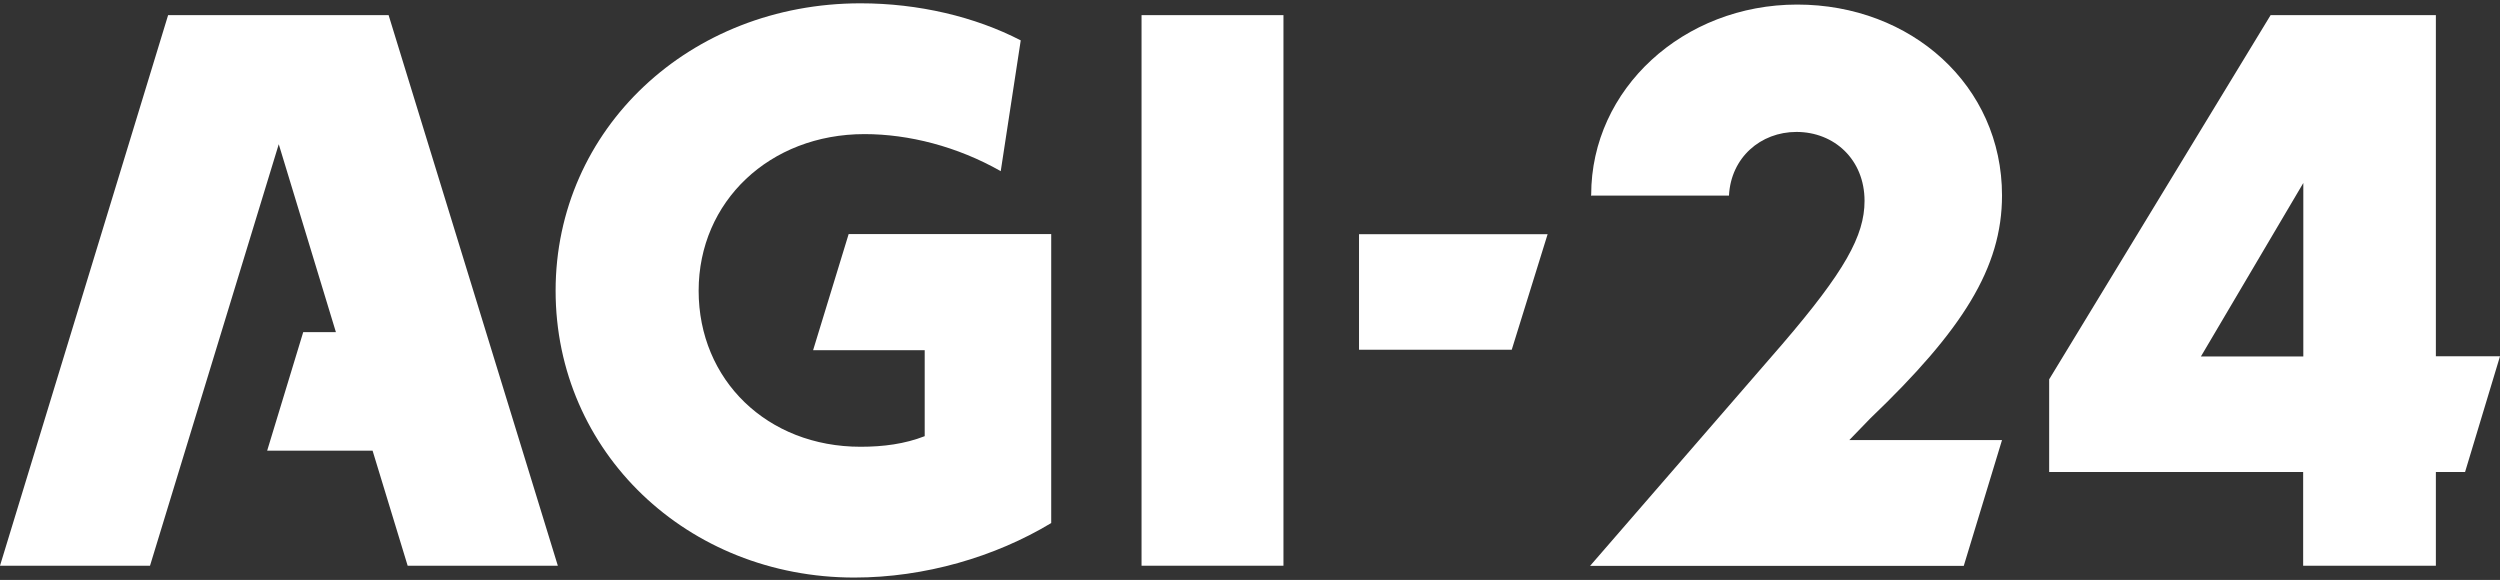 <svg xmlns="http://www.w3.org/2000/svg" width="638" height="148" viewBox="0 0 638 148" fill="none"><rect x="0" y="0" width="638" height="148" fill="#333333" stroke="none"/><path d="M406.029 49.722V49.921H441.234C441.72 40.225 449.296 33.669 458.452 33.669C468.093 33.669 475.831 40.702 475.831 51.272C475.831 60.172 470.727 69.312 454.846 87.829L405.786 144.413H501.151L510.914 112.306H471.942L477.33 106.743C500.827 84.252 510.914 68.358 510.914 49.881C510.914 21.788 487.701 1.165 458.654 1.165C429.607 1.165 406.07 22.662 406.07 49.722" fill="white"></path><path d="M42.902 3.864L0 144.371H38.284L71.139 36.805L85.723 84.767H77.378L68.181 115.006H95.081L104.035 144.371H142.359L99.173 3.864H42.902Z" fill="white"></path><path d="M141.792 74.198C141.792 115.325 175.376 147.392 218.035 147.392C235.982 147.392 253.969 142.107 268.27 133.484V59.734H216.576L207.502 89.377H235.982V111.312C230.877 113.299 225.449 114.014 219.615 114.014C195.794 114.014 178.293 96.967 178.293 74.198C178.293 51.43 196.402 34.224 220.628 34.224C231.89 34.224 244.287 37.363 255.387 43.681L260.491 10.303C248.824 4.263 234.361 0.846 219.615 0.846C175.943 0.846 141.792 32.952 141.792 74.198Z" fill="white"></path><path d="M327.539 3.864H291.321V144.371H327.539V3.864Z" fill="white"></path><path d="M587.806 46.7V90.966H561.676L587.806 46.7ZM579.46 3.864L522.946 96.807V120.45H587.765V144.371H621.633V120.45H629.087L638 90.926H621.633V3.864H579.42H579.46Z" fill="white"></path><path d="M346.822 59.775V89.259H385.795L394.95 59.775H346.822Z" fill="white"></path></svg>